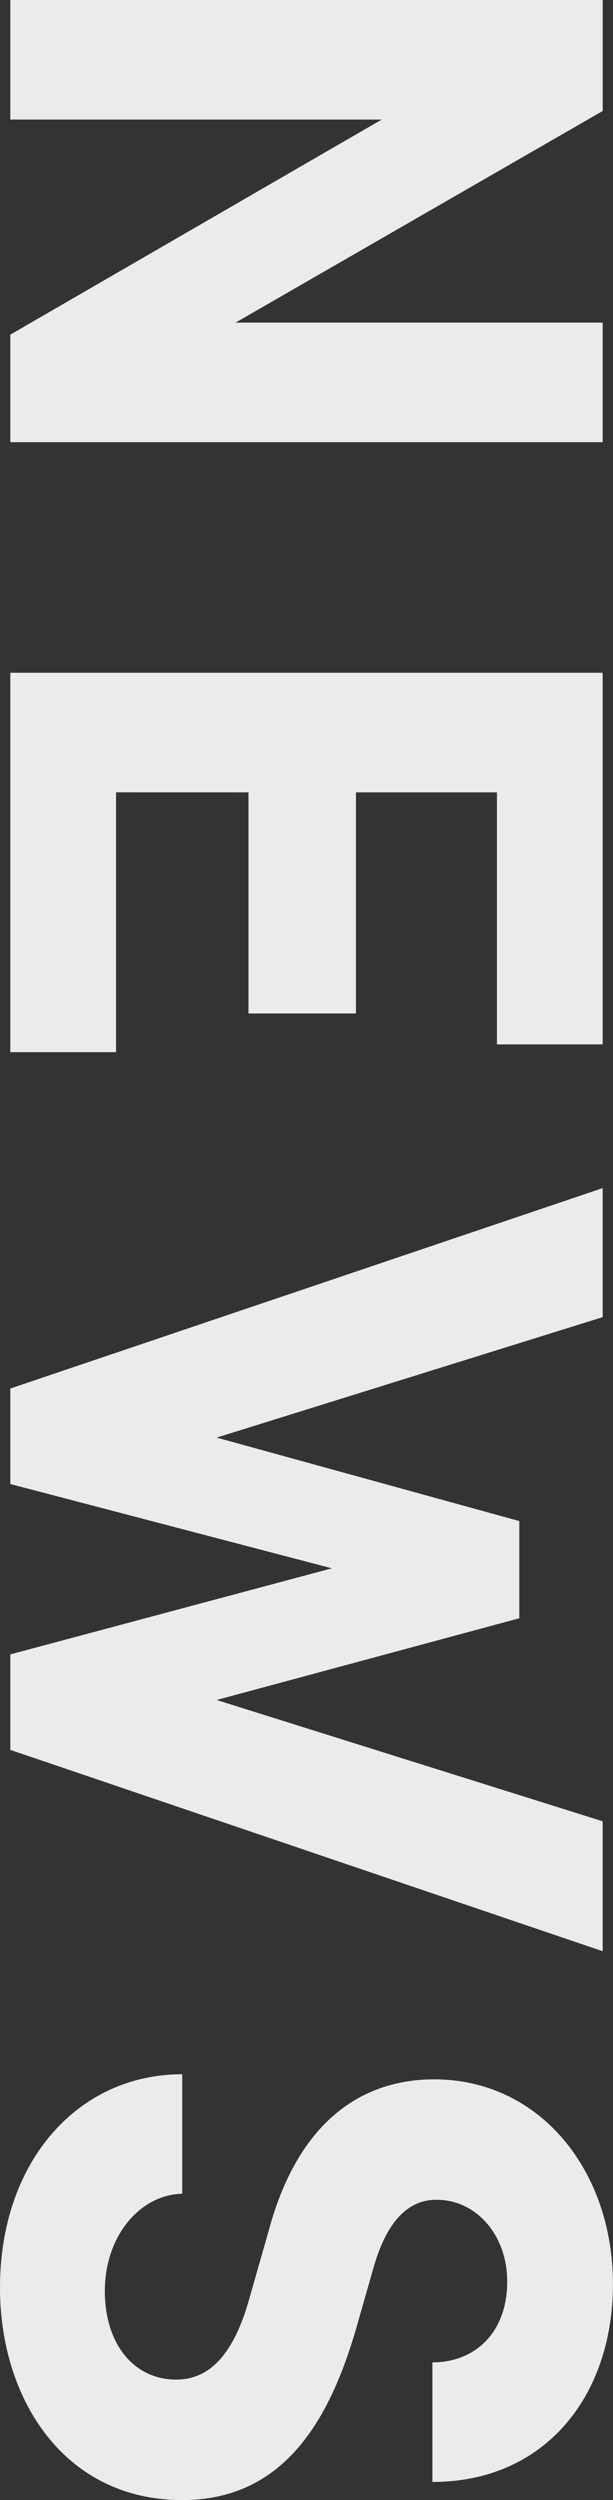 <svg xmlns="http://www.w3.org/2000/svg" width="105.524" height="430.088" viewBox="0 0 105.524 430.088">
  <rect x="0" y="0" width="105.524" height="430.088" fill="#333333" stroke="none"/>
  <path id="news-back" d="M67.932-38.776l-36.408-63.2H12.432V0H33V-63.936L70,0H88.5V-101.972H67.932ZM148.74-41h38.036V-59.5H148.74V-83.768H192.1v-18.2H128.168V0h65.268V-18.2h-44.7ZM304.88-35.52l-14.06-52.1H274.1L259.74-35.52l-20.72-66.452h-22.2L251.3,0h16.428l14.5-55.352L297.036,0h16.428L348.1-101.972H325.748Zm101.084,37.3c19.24,0,36.556-11.1,36.556-31.376,0-17.316-13.468-25.16-28.86-29.748l-11.4-3.256c-10.656-3.108-11.4-8.288-11.4-10.8,0-6.808,6.068-12.136,14.06-12.136,8.88,0,13.912,5.624,13.912,12.876h20.572c0-19.388-14.8-31.08-34.04-31.08-19.536,0-35.224,12.58-35.224,30.784,0,9.176,4,22.644,26.344,28.564l12.432,3.552c8.732,2.664,12.876,6.66,12.876,12.284,0,7.252-6.068,12.284-15.244,12.284-9.472,0-16.576-6.068-16.724-13.32H369.26C369.26-11.692,384.208,1.776,405.964,1.776Z" transform="translate(1.776 -12.432) rotate(90)" fill="#ebebeb"/>
</svg>
